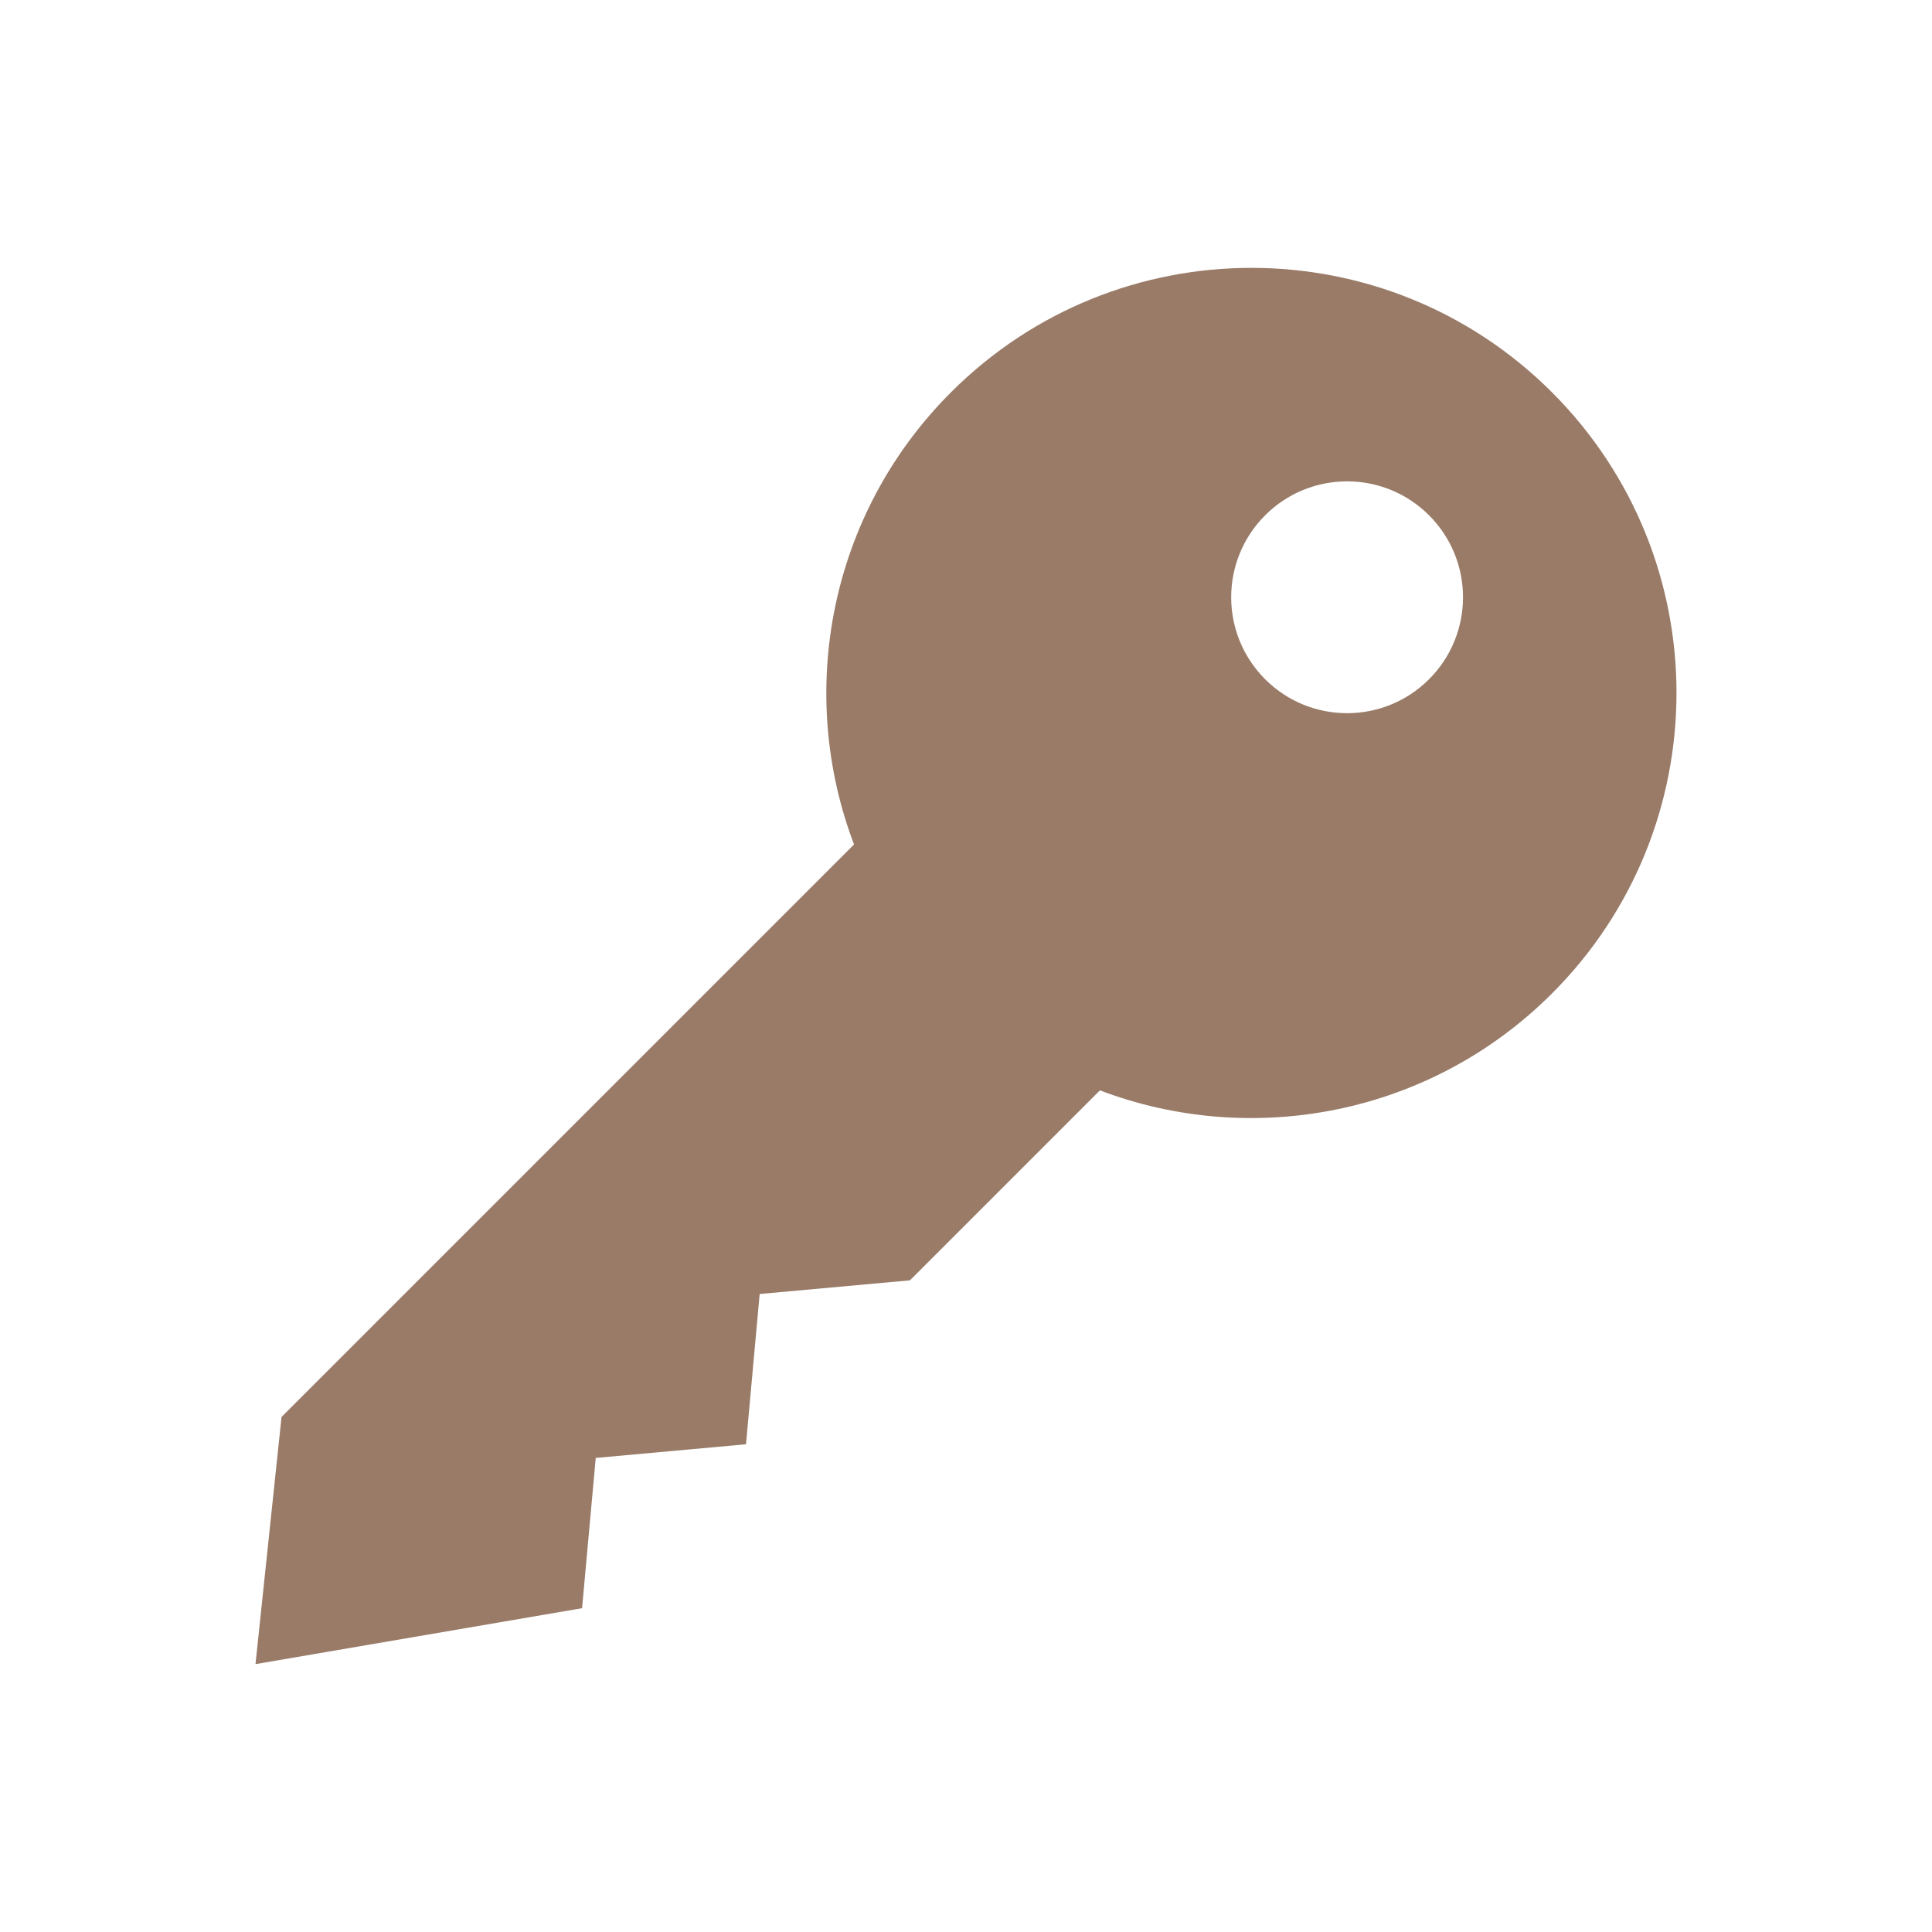 <svg height='100px' width='100px'  fill="#997b68" xmlns:dc="http://purl.org/dc/elements/1.1/" xmlns:cc="http://creativecommons.org/ns#" xmlns:rdf="http://www.w3.org/1999/02/22-rdf-syntax-ns#" xmlns:svg="http://www.w3.org/2000/svg" xmlns="http://www.w3.org/2000/svg" xmlns:sodipodi="http://sodipodi.sourceforge.net/DTD/sodipodi-0.dtd" xmlns:inkscape="http://www.inkscape.org/namespaces/inkscape" version="1.1" x="0px" y="0px" viewBox="0 0 100 100"><g transform="translate(0,-952.362)"><path style="color:#000000;enable-background:accumulate;" d="m 49.22,972.67 c -6.323,6.323 -8.001,15.551 -5.016,23.401 l -29.632,29.632 -1.348,12.794 16.904,-2.895 0.707,-7.778 7.778,-0.707 0.707,-7.778 7.778,-0.707 9.833,-9.833 c 7.85,2.985 17.077,1.307 23.401,-5.016 8.591,-8.591 8.591,-22.521 -4e-6,-31.113 -8.592,-8.592 -22.521,-8.592 -31.113,-10e-6 z m 16.263,6.364 c 2.343,-2.343 6.142,-2.343 8.485,2e-5 2.343,2.343 2.343,6.142 2e-6,8.485 -2.343,2.343 -6.142,2.343 -8.485,-1e-5 -2.343,-2.343 -2.343,-6.142 -1.2e-5,-8.485 z" fill="#997b68" stroke="none" marker="none" visibility="visible" display="inline" overflow="visible"></path></g></svg>